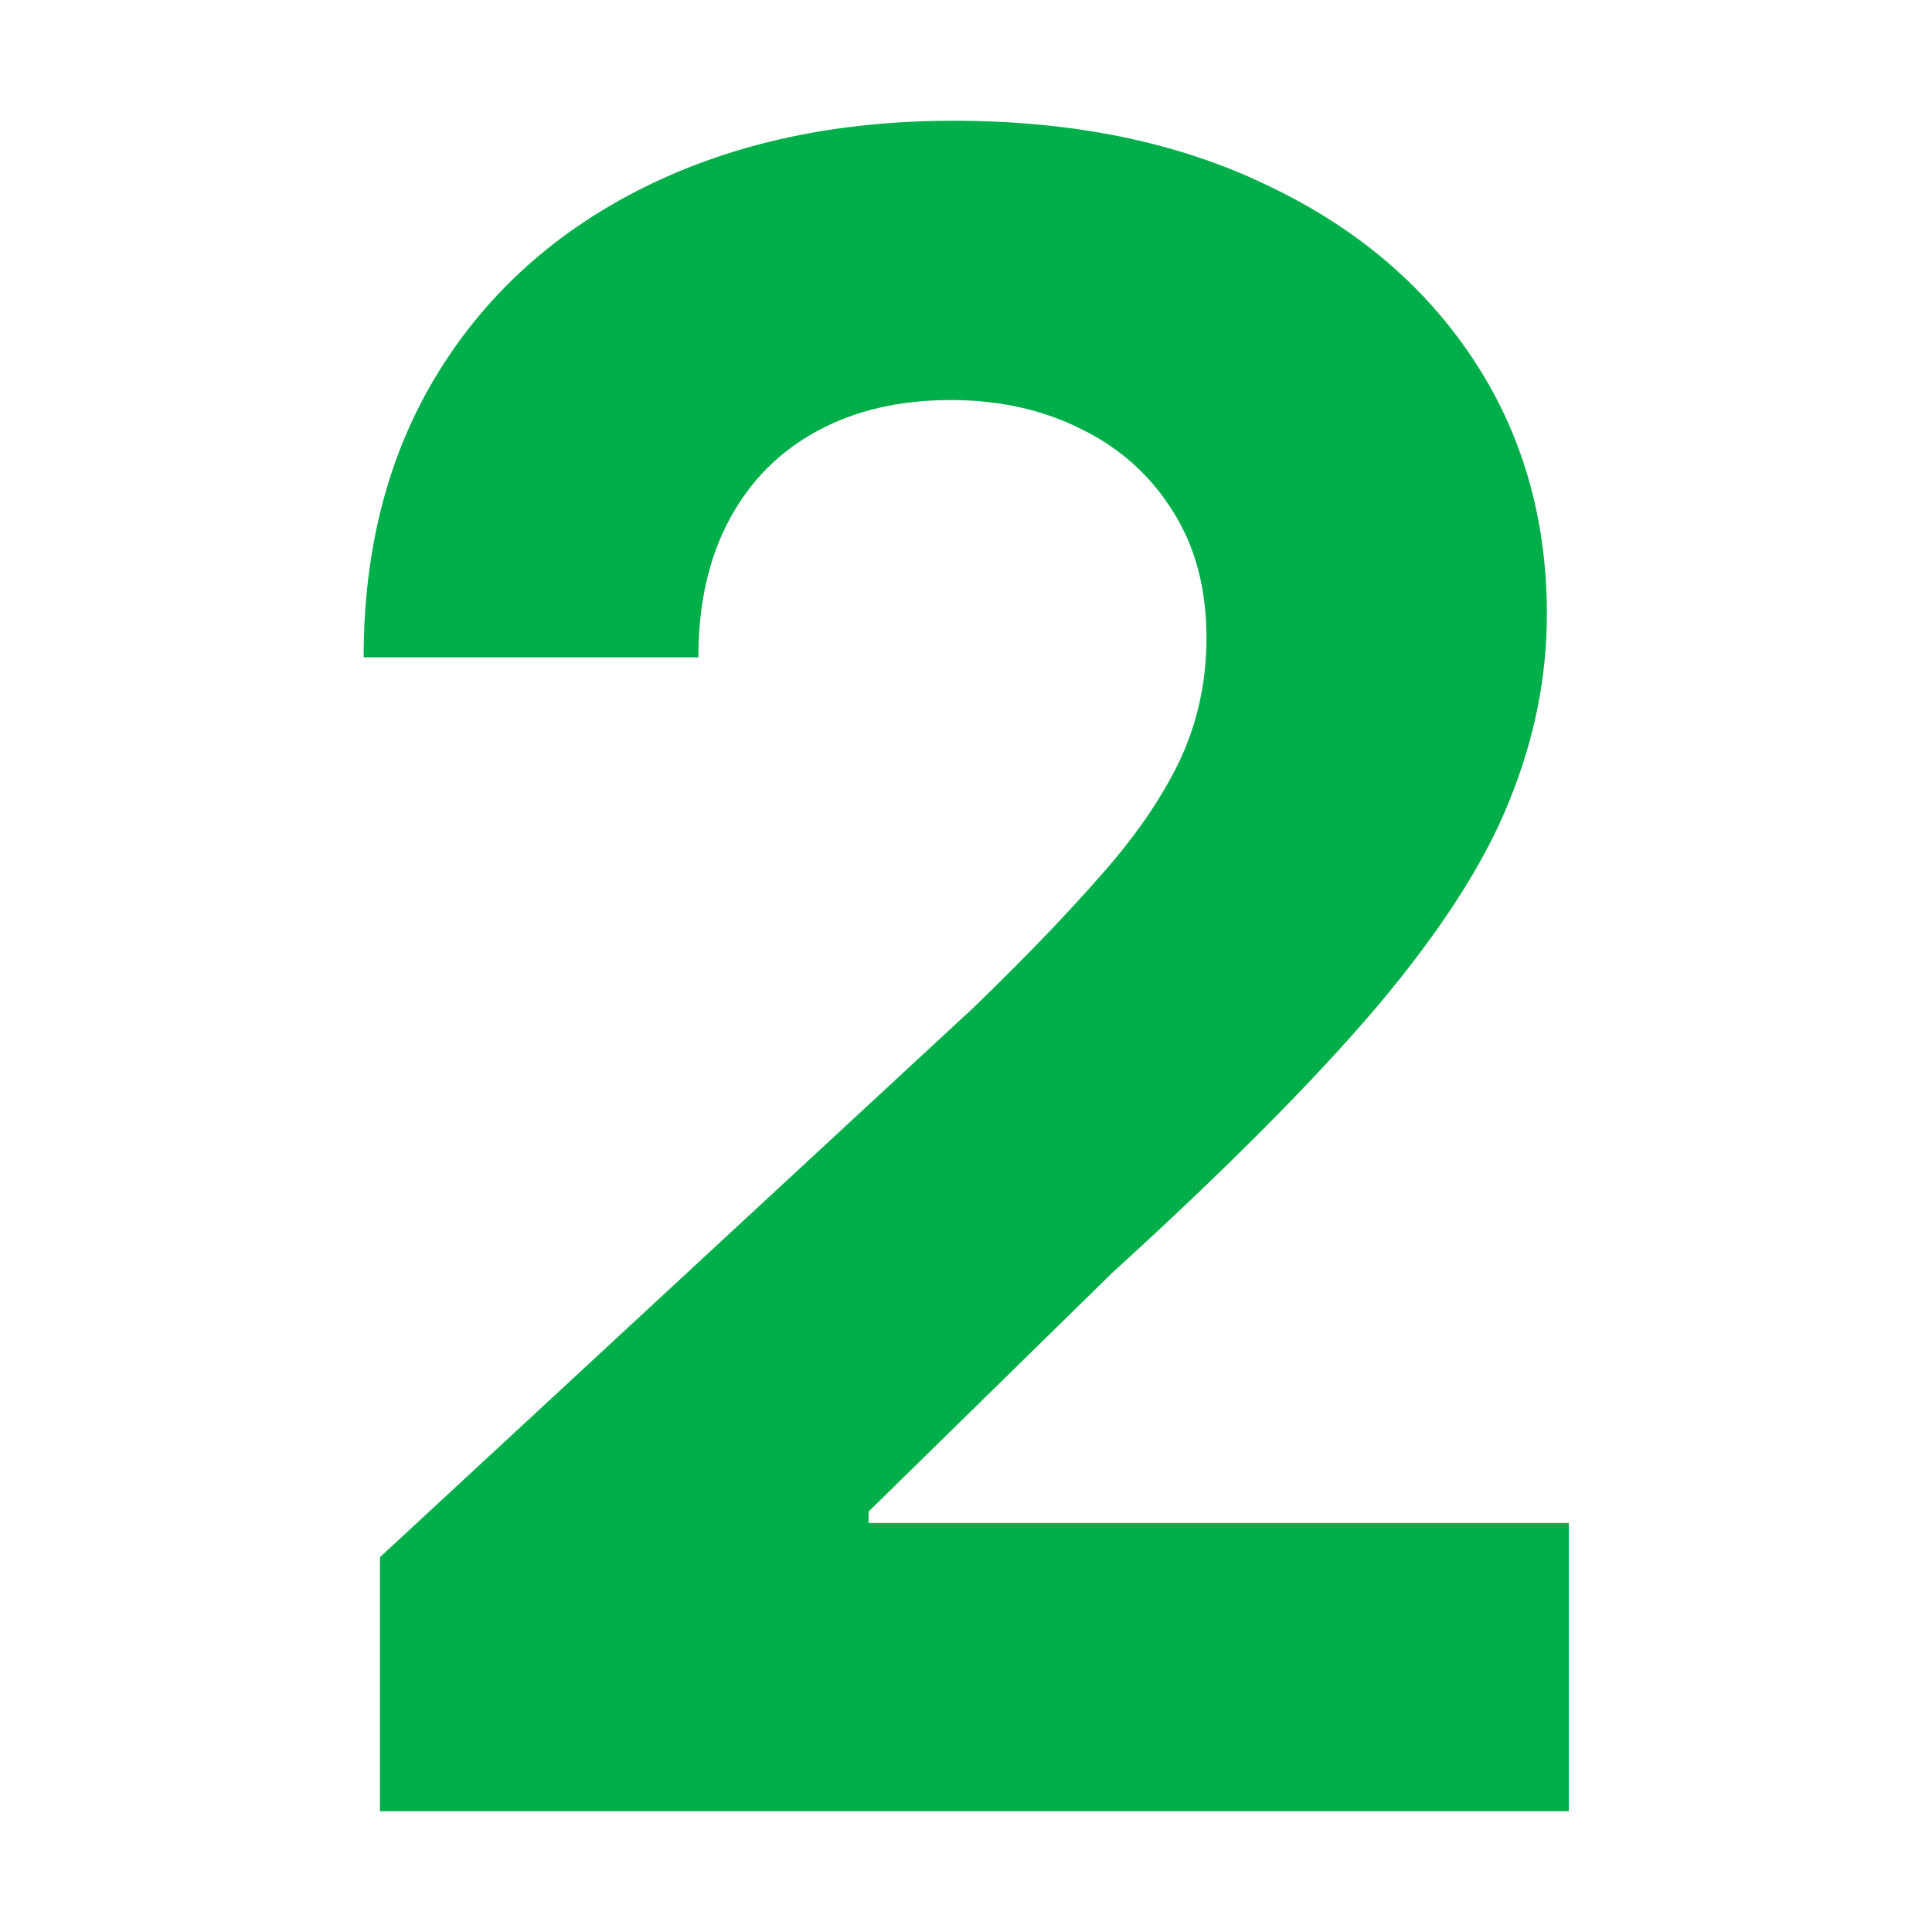 <svg width="32" height="32" viewBox="0 0 32 32" fill="none" xmlns="http://www.w3.org/2000/svg">
<path d="M6.293 30V25.792L16.126 16.688C16.962 15.879 17.663 15.15 18.23 14.503C18.805 13.855 19.241 13.222 19.538 12.601C19.835 11.972 19.983 11.293 19.983 10.565C19.983 9.755 19.799 9.058 19.43 8.474C19.061 7.881 18.558 7.426 17.919 7.112C17.281 6.788 16.557 6.626 15.748 6.626C14.903 6.626 14.165 6.797 13.536 7.139C12.906 7.48 12.421 7.97 12.079 8.609C11.738 9.247 11.567 10.007 11.567 10.888H6.023C6.023 9.081 6.433 7.512 7.251 6.181C8.069 4.85 9.215 3.821 10.69 3.092C12.165 2.364 13.864 2 15.788 2C17.767 2 19.488 2.351 20.954 3.052C22.429 3.744 23.575 4.706 24.393 5.938C25.212 7.17 25.621 8.582 25.621 10.173C25.621 11.216 25.414 12.246 25 13.262C24.596 14.278 23.872 15.406 22.829 16.648C21.786 17.879 20.316 19.358 18.419 21.085L14.386 25.037V25.225H25.985V30H6.293Z" fill="#00AF49"/>
</svg>
